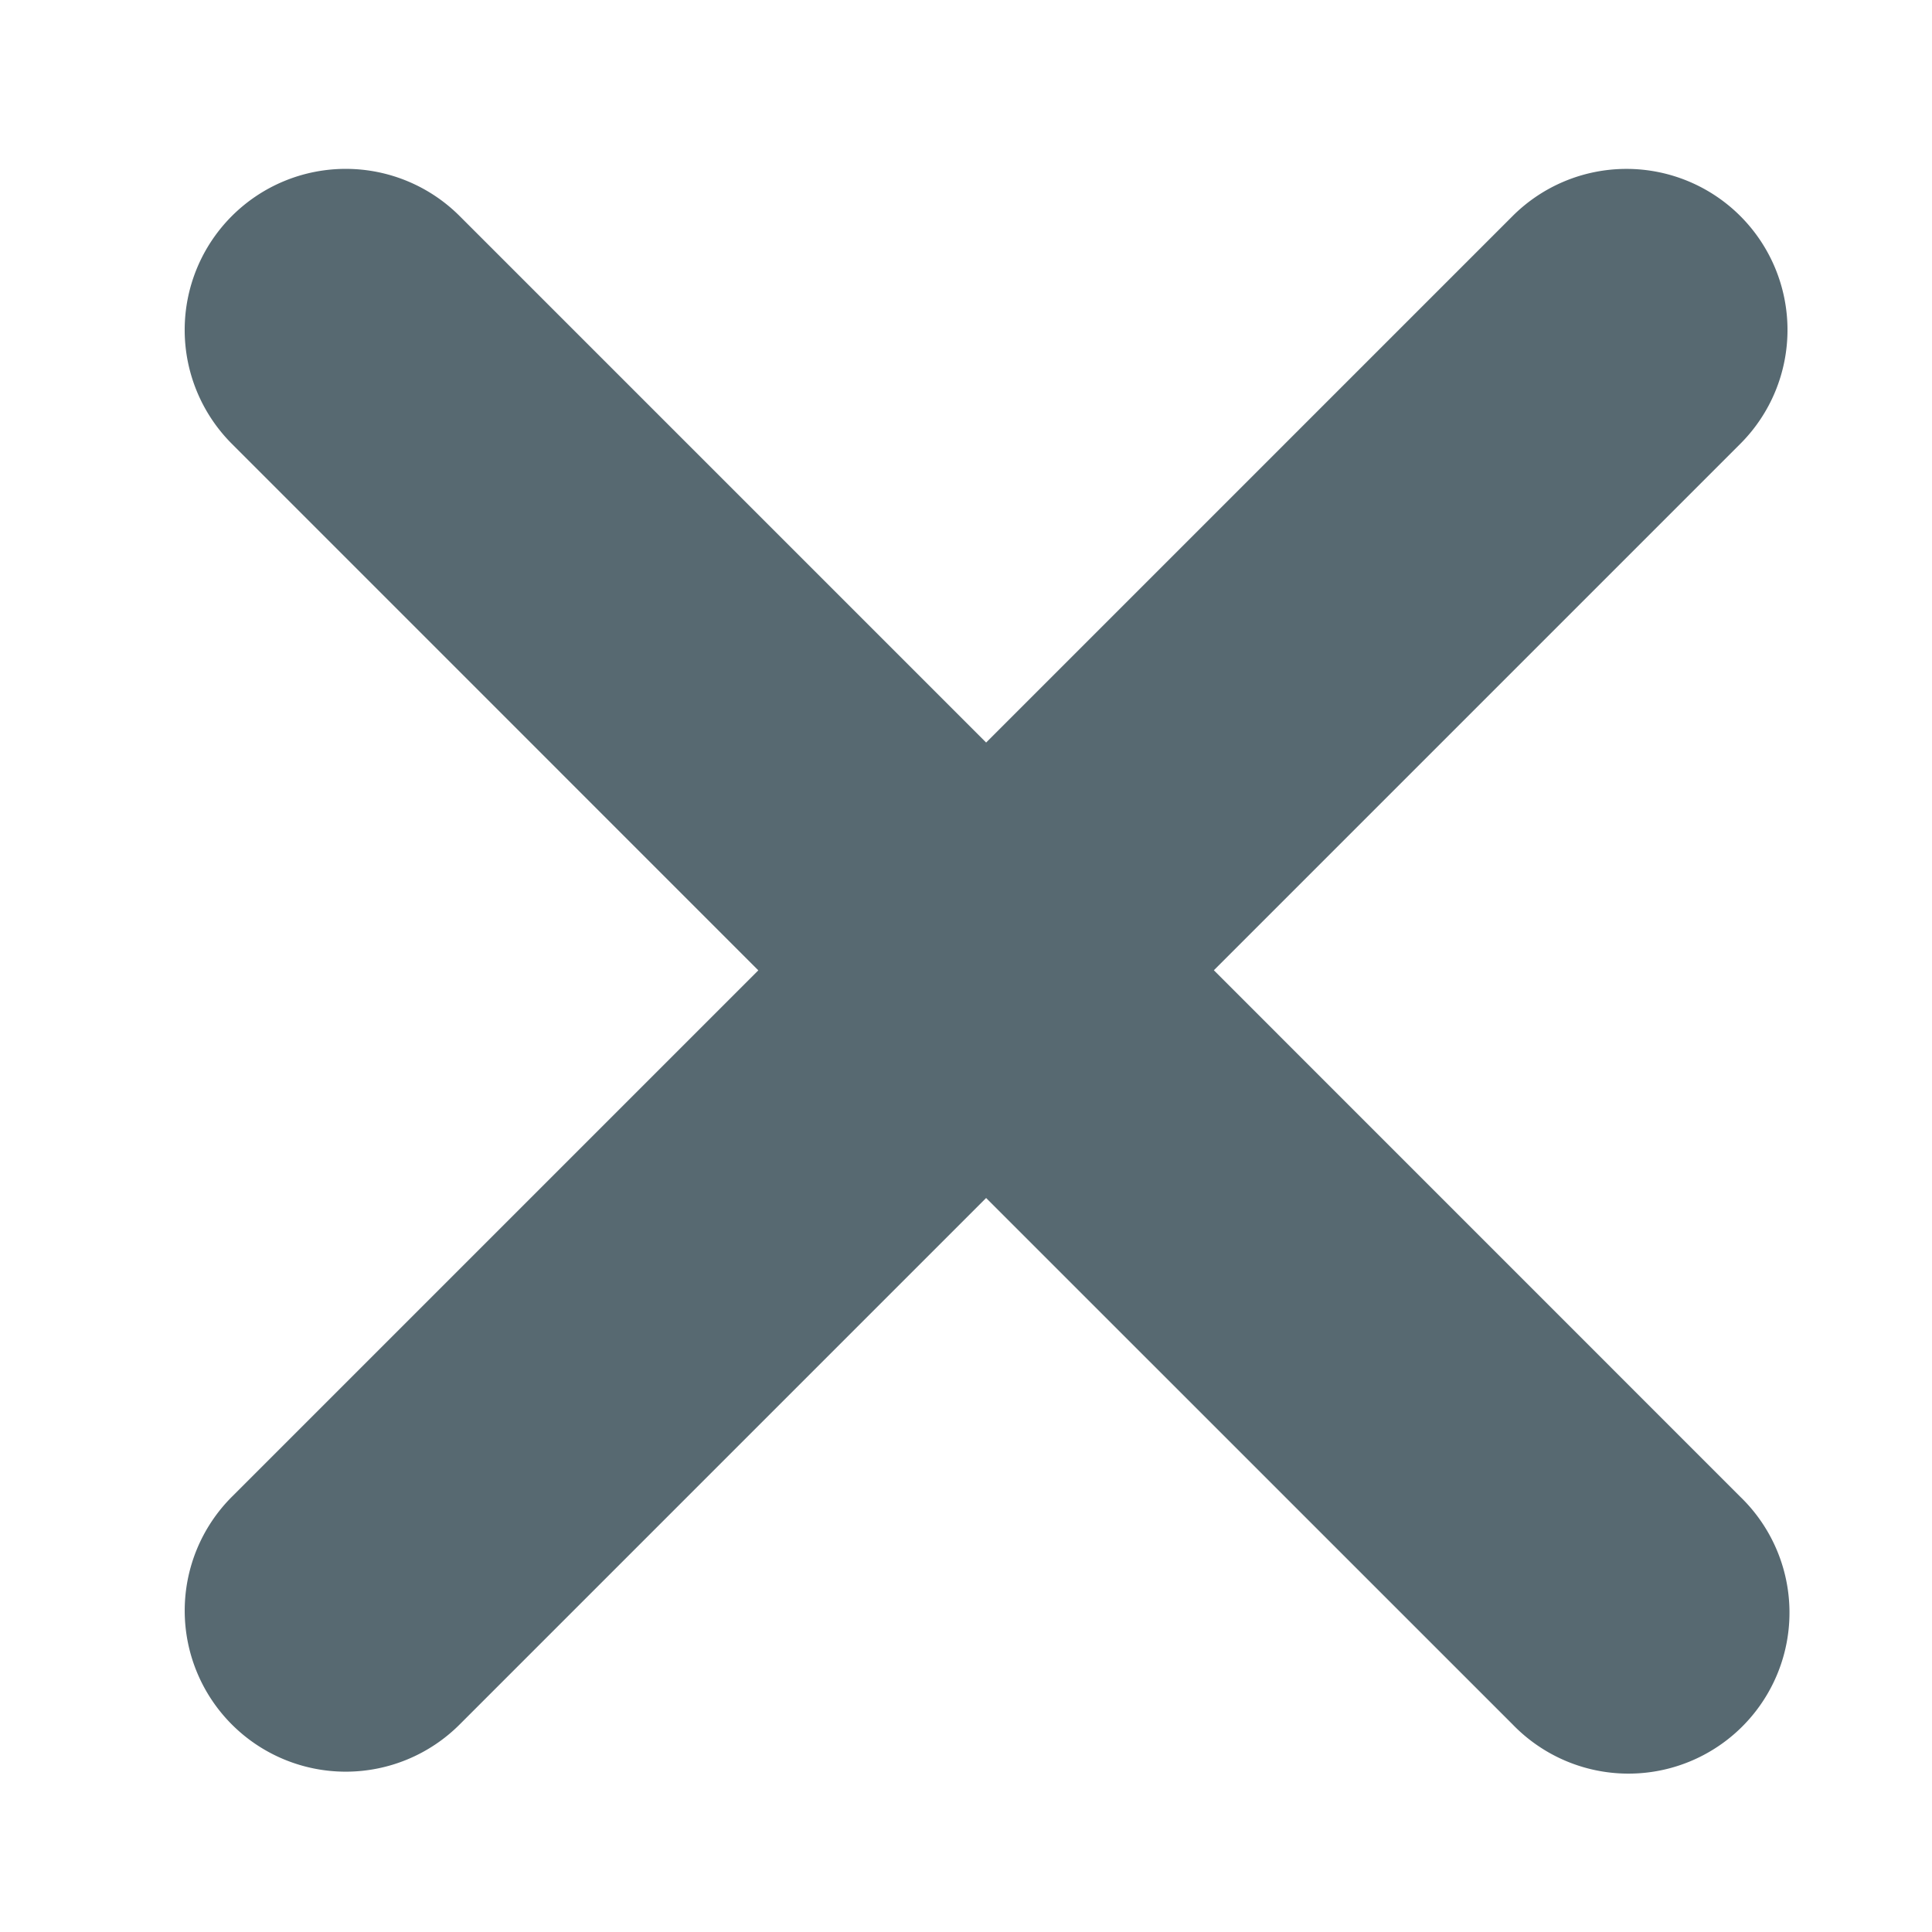 <svg width="24" height="24" viewBox="0 0 24 24" fill="none" xmlns="http://www.w3.org/2000/svg"><g clip-path="url(#a)"><path fill-rule="evenodd" clip-rule="evenodd" d="M5.71 2.684l6.54 6.54 6.54-6.54a2 2 0 1 1 2.829 2.829l-6.54 6.54 6.54 6.541a2 2 0 1 1-2.828 2.828l-6.541-6.54-6.54 6.54a2 2 0 1 1-2.83-2.828l6.54-6.54-6.54-6.541a2 2 0 1 1 2.83-2.829z" fill="#576971"/></g><defs><clipPath id="a"><path fill="#fff" d="M0 0h24v24H0z"/></clipPath></defs></svg>